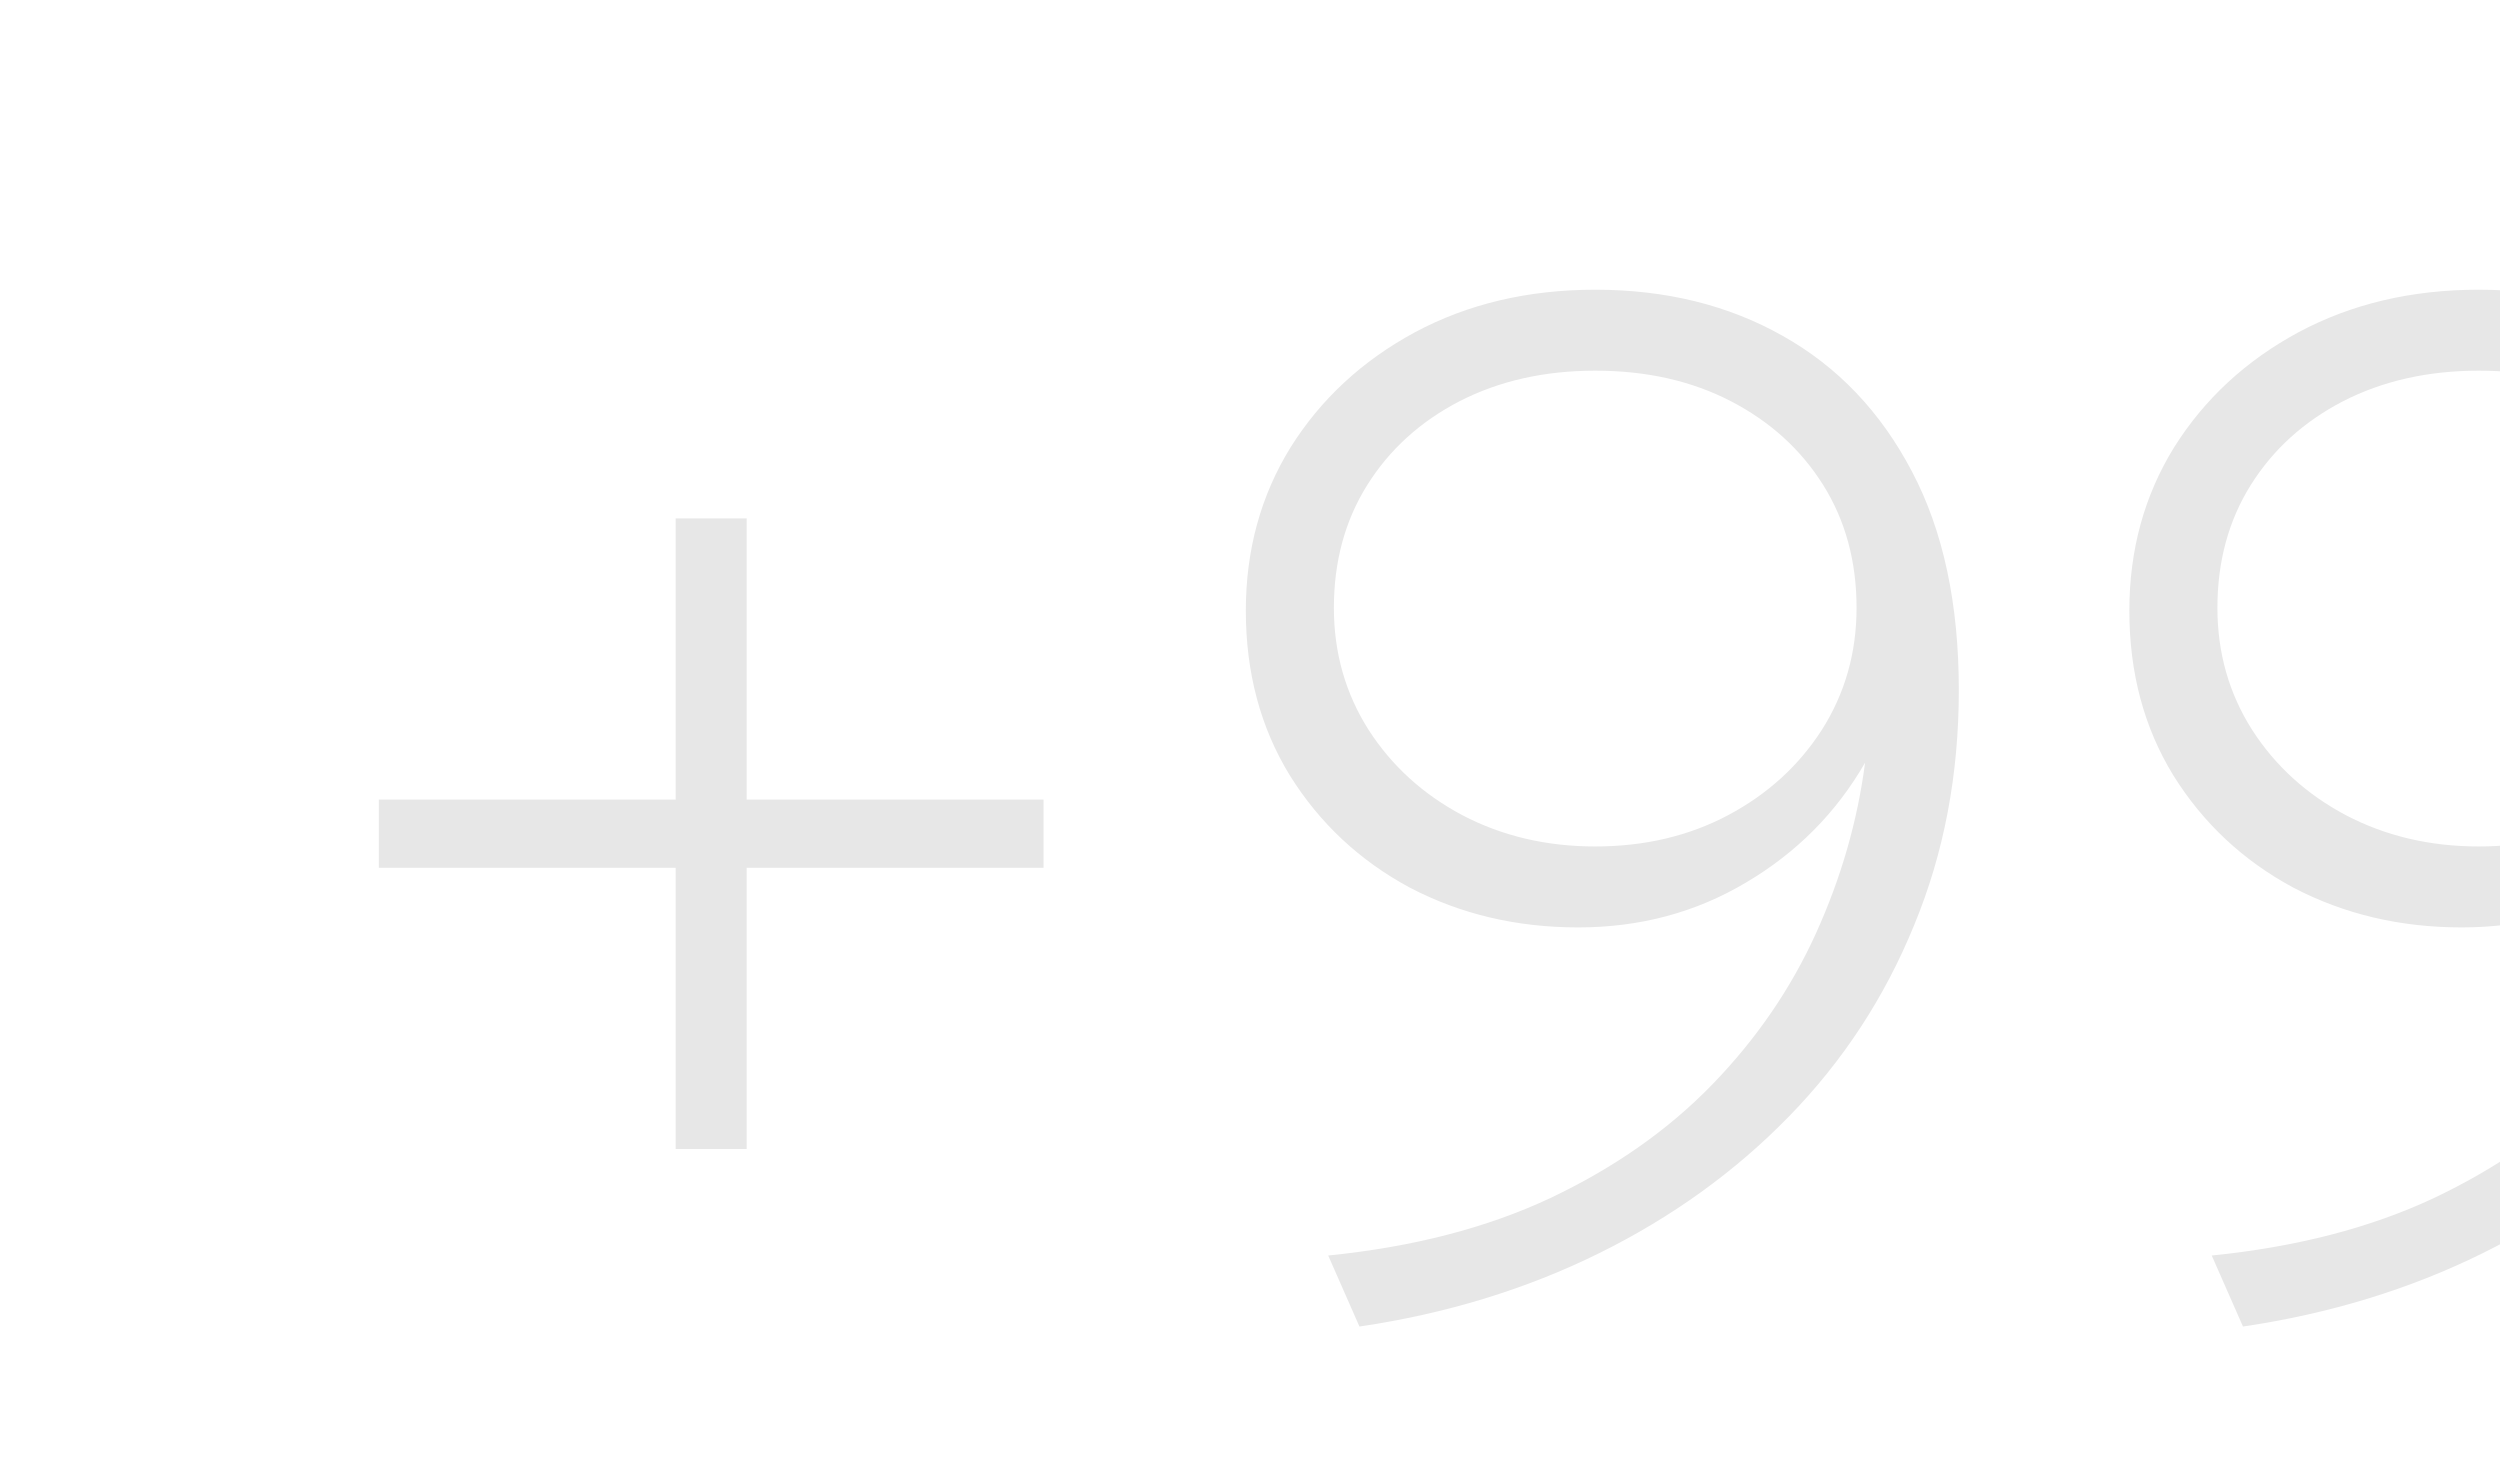 <?xml version="1.0" encoding="UTF-8"?> <svg xmlns="http://www.w3.org/2000/svg" width="249" height="146" viewBox="0 0 249 146" fill="none"><g clip-path="url(#clip0_3011_13715)"><path d="M67.297 114.439V86.43H37.731V79.64H67.297V51.631H74.37V79.64H103.935V86.43H74.37V114.439H67.297ZM135.401 132.122L132.289 125.049C140.73 124.2 148.109 122.29 154.428 119.32C160.794 116.302 166.169 112.53 170.555 108.003C174.94 103.476 178.382 98.454 180.881 92.937C183.38 87.42 185.007 81.762 185.762 75.962C182.885 80.96 178.924 84.945 173.879 87.915C168.881 90.886 163.316 92.371 157.186 92.371C151.057 92.371 145.469 91.051 140.423 88.41C135.425 85.723 131.441 81.998 128.47 77.235C125.546 72.472 124.085 67.003 124.085 60.826C124.085 54.79 125.57 49.367 128.541 44.557C131.558 39.748 135.684 35.928 140.918 33.099C146.2 30.27 152.188 28.855 158.884 28.855C165.91 28.855 172.134 30.388 177.557 33.453C183.027 36.518 187.318 41.021 190.43 46.962C193.542 52.857 195.098 60.118 195.098 68.747C195.098 77.188 193.613 84.992 190.642 92.159C187.719 99.326 183.569 105.669 178.193 111.186C172.818 116.703 166.499 121.253 159.238 124.837C151.976 128.42 144.031 130.849 135.401 132.122ZM158.884 84.308C163.788 84.308 168.197 83.271 172.111 81.196C176.024 79.121 179.137 76.292 181.447 72.708C183.758 69.077 184.913 65.022 184.913 60.543C184.913 55.922 183.805 51.843 181.589 48.306C179.372 44.77 176.307 41.988 172.394 39.96C168.48 37.932 163.977 36.919 158.884 36.919C153.839 36.919 149.335 37.932 145.374 39.96C141.461 41.988 138.396 44.77 136.18 48.306C133.963 51.843 132.855 55.922 132.855 60.543C132.855 65.022 134.01 69.077 136.321 72.708C138.632 76.292 141.744 79.121 145.657 81.196C149.618 83.271 154.027 84.308 158.884 84.308ZM223.4 132.122L220.288 125.049C228.729 124.2 236.108 122.29 242.427 119.32C248.792 116.302 254.168 112.53 258.553 108.003C262.939 103.476 266.381 98.454 268.88 92.937C271.379 87.42 273.006 81.762 273.76 75.962C270.884 80.96 266.923 84.945 261.878 87.915C256.879 90.886 251.315 92.371 245.185 92.371C239.055 92.371 233.468 91.051 228.422 88.41C223.424 85.723 219.439 81.998 216.469 77.235C213.545 72.472 212.083 67.003 212.083 60.826C212.083 54.79 213.569 49.367 216.539 44.557C219.557 39.748 223.683 35.928 228.917 33.099C234.198 30.27 240.187 28.855 246.883 28.855C253.909 28.855 260.133 30.388 265.556 33.453C271.025 36.518 275.316 41.021 278.429 46.962C281.541 52.857 283.097 60.118 283.097 68.747C283.097 77.188 281.611 84.992 278.641 92.159C275.717 99.326 271.568 105.669 266.192 111.186C260.817 116.703 254.498 121.253 247.236 124.837C239.975 128.42 232.029 130.849 223.4 132.122ZM246.883 84.308C251.787 84.308 256.196 83.271 260.109 81.196C264.023 79.121 267.135 76.292 269.446 72.708C271.756 69.077 272.912 65.022 272.912 60.543C272.912 55.922 271.803 51.843 269.587 48.306C267.371 44.77 264.306 41.988 260.392 39.96C256.479 37.932 251.975 36.919 246.883 36.919C241.837 36.919 237.334 37.932 233.373 39.96C229.459 41.988 226.394 44.77 224.178 48.306C221.962 51.843 220.854 55.922 220.854 60.543C220.854 65.022 222.009 69.077 224.32 72.708C226.63 76.292 229.742 79.121 233.656 81.196C237.617 83.271 242.026 84.308 246.883 84.308ZM311.399 132.122L308.287 125.049C316.727 124.2 324.107 122.29 330.425 119.32C336.791 116.302 342.167 112.53 346.552 108.003C350.937 103.476 354.379 98.454 356.879 92.937C359.378 87.42 361.005 81.762 361.759 75.962C358.883 80.96 354.922 84.945 349.876 87.915C344.878 90.886 339.314 92.371 333.184 92.371C327.054 92.371 321.466 91.051 316.421 88.41C311.422 85.723 307.438 81.998 304.467 77.235C301.544 72.472 300.082 67.003 300.082 60.826C300.082 54.79 301.567 49.367 304.538 44.557C307.556 39.748 311.682 35.928 316.916 33.099C322.197 30.27 328.186 28.855 334.881 28.855C341.907 28.855 348.132 30.388 353.554 33.453C359.024 36.518 363.315 41.021 366.427 46.962C369.539 52.857 371.095 60.118 371.095 68.747C371.095 77.188 369.61 84.992 366.639 92.159C363.716 99.326 359.566 105.669 354.191 111.186C348.815 116.703 342.497 121.253 335.235 124.837C327.973 128.42 320.028 130.849 311.399 132.122ZM334.881 84.308C339.785 84.308 344.194 83.271 348.108 81.196C352.022 79.121 355.134 76.292 357.444 72.708C359.755 69.077 360.91 65.022 360.91 60.543C360.91 55.922 359.802 51.843 357.586 48.306C355.37 44.77 352.305 41.988 348.391 39.96C344.477 37.932 339.974 36.919 334.881 36.919C329.836 36.919 325.333 37.932 321.372 39.96C317.458 41.988 314.393 44.77 312.177 48.306C309.961 51.843 308.853 55.922 308.853 60.543C308.853 65.022 310.008 69.077 312.318 72.708C314.629 76.292 317.741 79.121 321.655 81.196C325.616 83.271 330.025 84.308 334.881 84.308Z" fill="#E7E7E7"></path></g><defs><clipPath id="clip0_3011_13715"><rect width="249" height="146" fill="white"></rect></clipPath></defs></svg> 